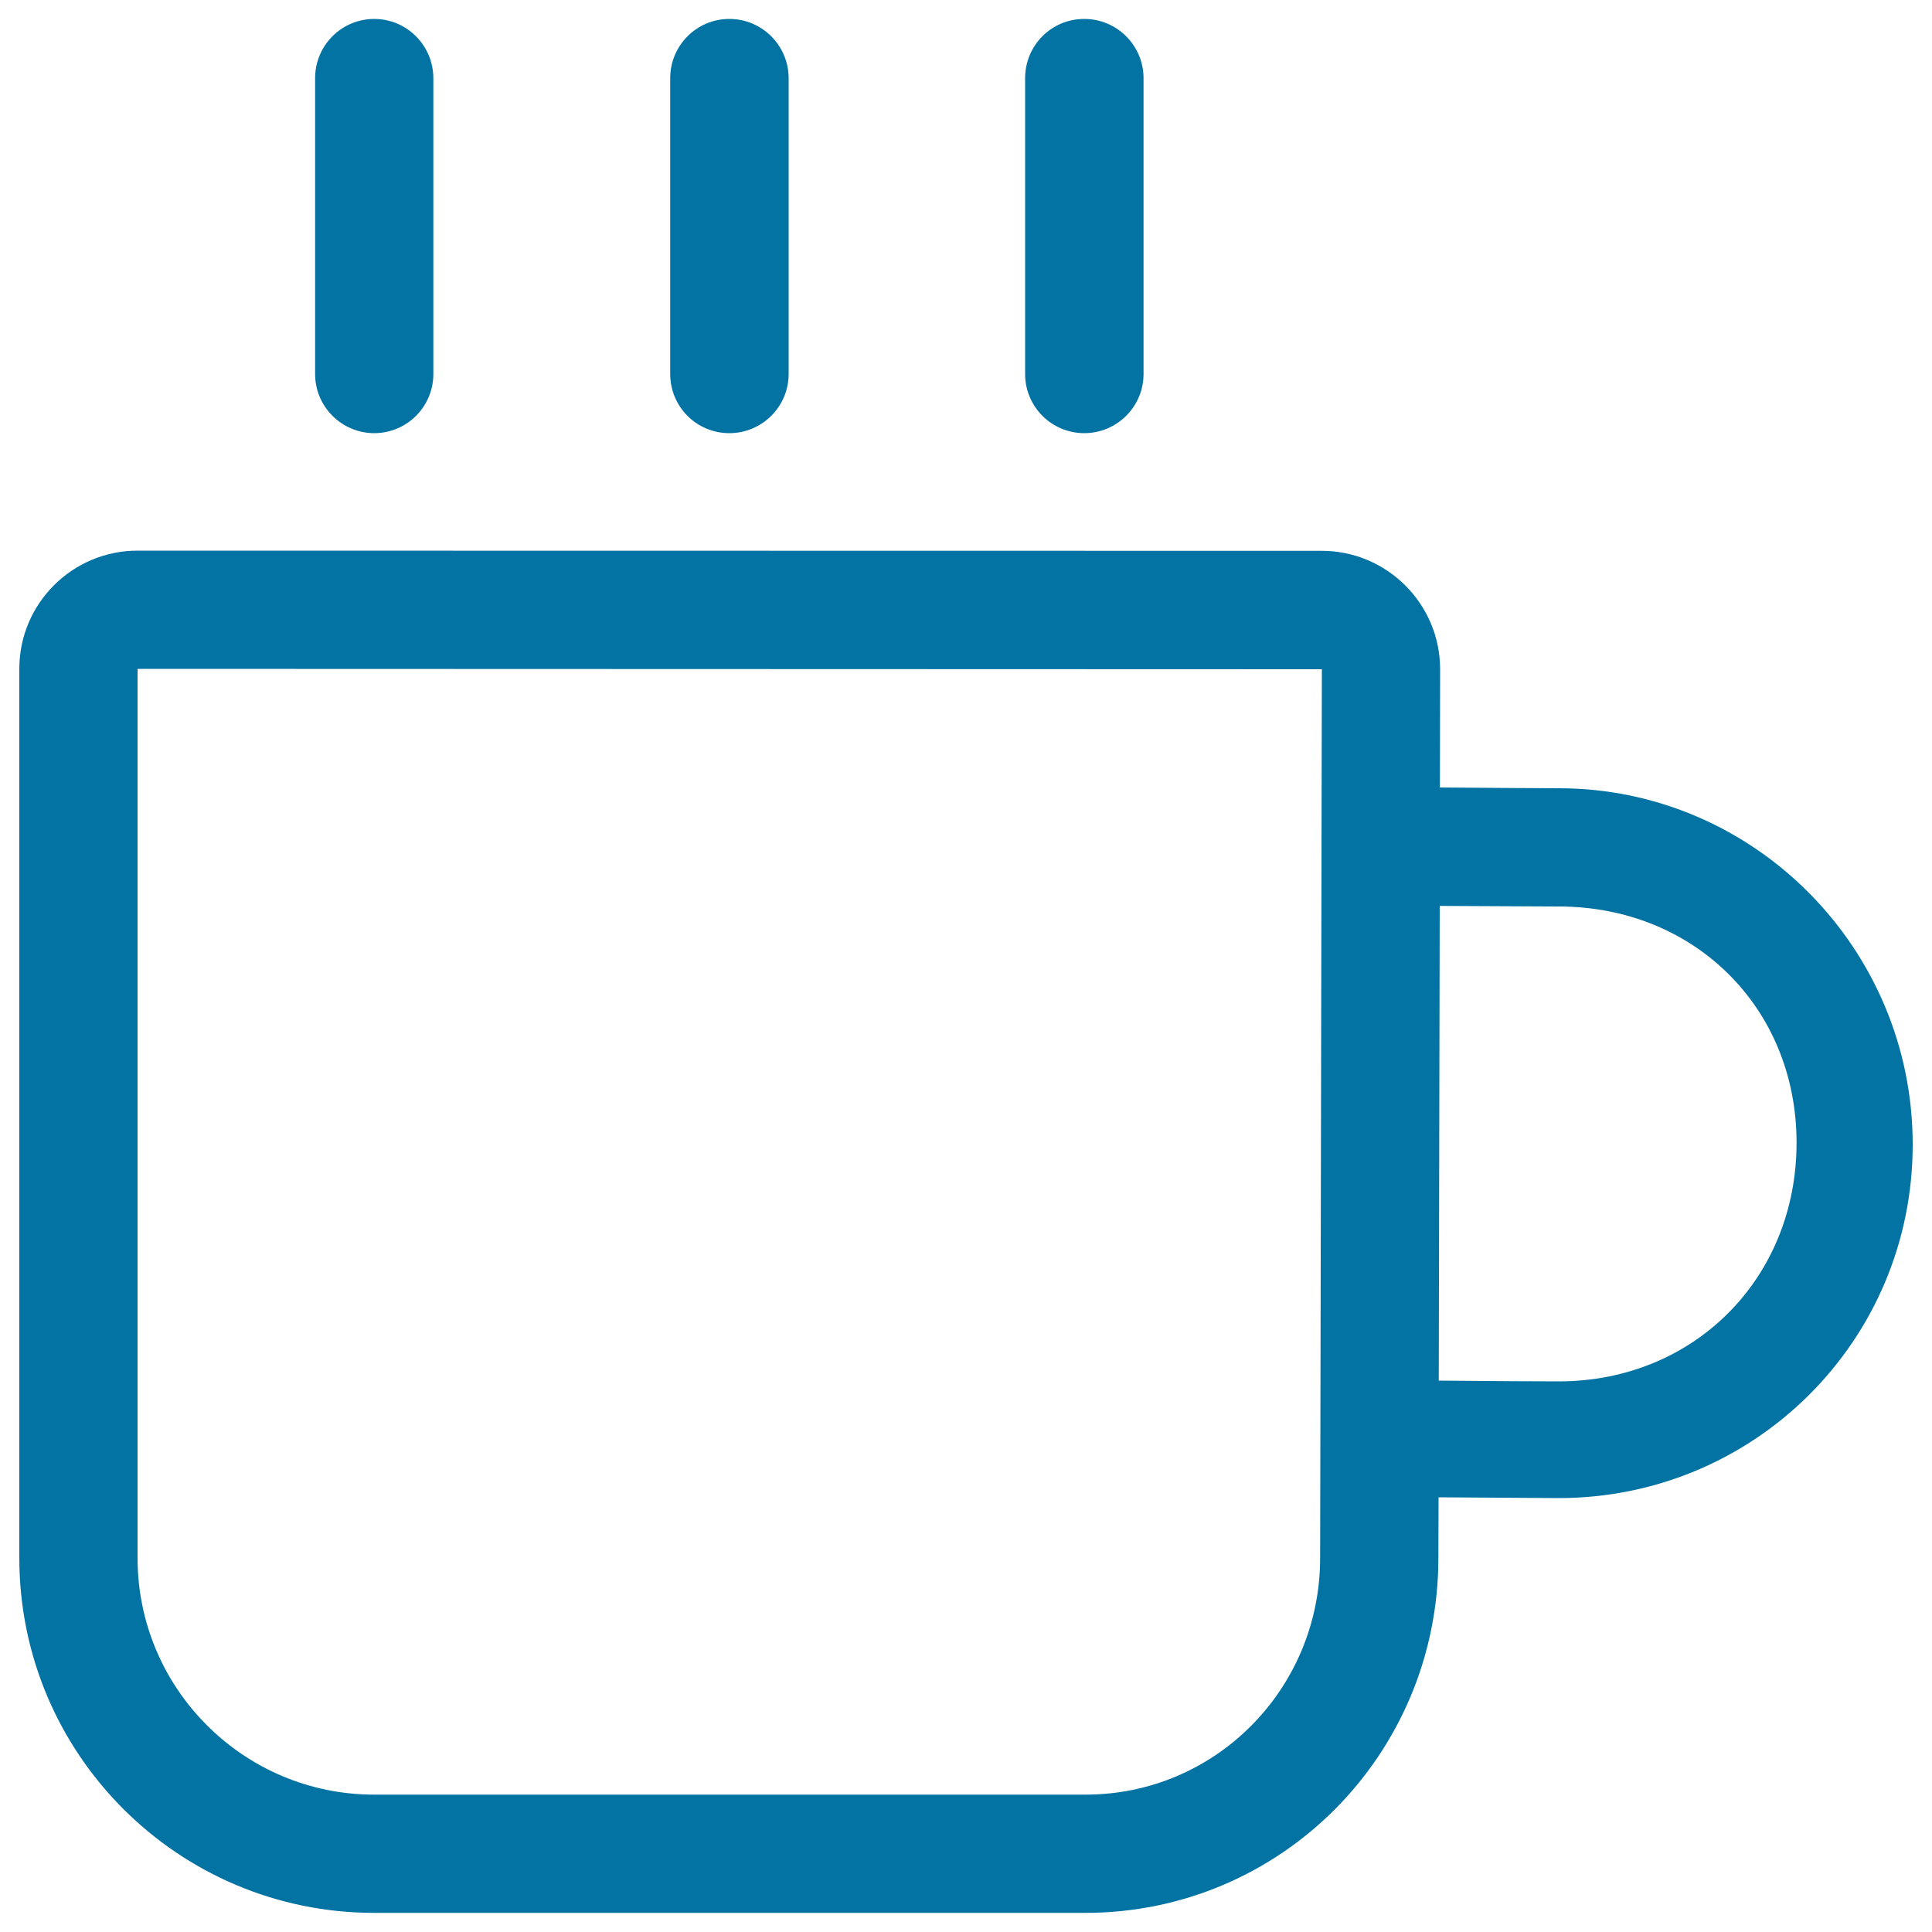 <svg xmlns="http://www.w3.org/2000/svg" viewBox="0 0 1000 1000" style="fill:#0273a2">
<title>Cup SVG icon</title>
<path d="M806.8,408c-7.9,0-33.7-0.2-61.5-0.4l0.1-61.2c0-33.8-27.5-61.3-61.3-61.3L71.3,285C37.4,285,10,312.4,10,346.2v460.2c0,101.5,82.3,183.7,183.7,183.7h368c101.5,0,182.8-82.3,182.8-183.7l0.1-31.4c27.7,0.2,56.1,0.4,62.2,0.4c101.2,0,183.2-81.4,183.2-182.9C990.1,491.1,908,408,806.8,408z M683.3,806.4c0,67.6-54,122.5-121.5,122.5H193.7c-67.6,0-122.5-54.9-122.5-122.5V346.2h0.1l612.9,0.2L683.3,806.4z M806.8,715c-6.1,0-34.3-0.1-62.1-0.4l0.5-245.7c27.8,0.1,53.6,0.3,61.6,0.3c69.9,0,123.1,52.2,123.1,122.3C929.9,661.7,876.8,715,806.8,715z M561.2,224.2c16.9,0,30.7-13.7,30.7-30.6V40.5c0-16.9-13.7-30.7-30.7-30.7s-30.6,13.7-30.6,30.7v153.1C530.6,210.5,544.3,224.2,561.2,224.2z M193.7,224.2c16.9,0,30.6-13.7,30.6-30.6V40.5c0-16.9-13.7-30.7-30.6-30.7c-16.9,0-30.6,13.7-30.6,30.7v153.1C163.1,210.5,176.9,224.2,193.7,224.2z M377.5,224.2c16.9,0,30.7-13.7,30.7-30.6V40.5c0-16.9-13.7-30.7-30.7-30.7c-16.9,0-30.6,13.7-30.6,30.7v153.1C346.9,210.5,360.5,224.2,377.5,224.2z"/>
</svg>